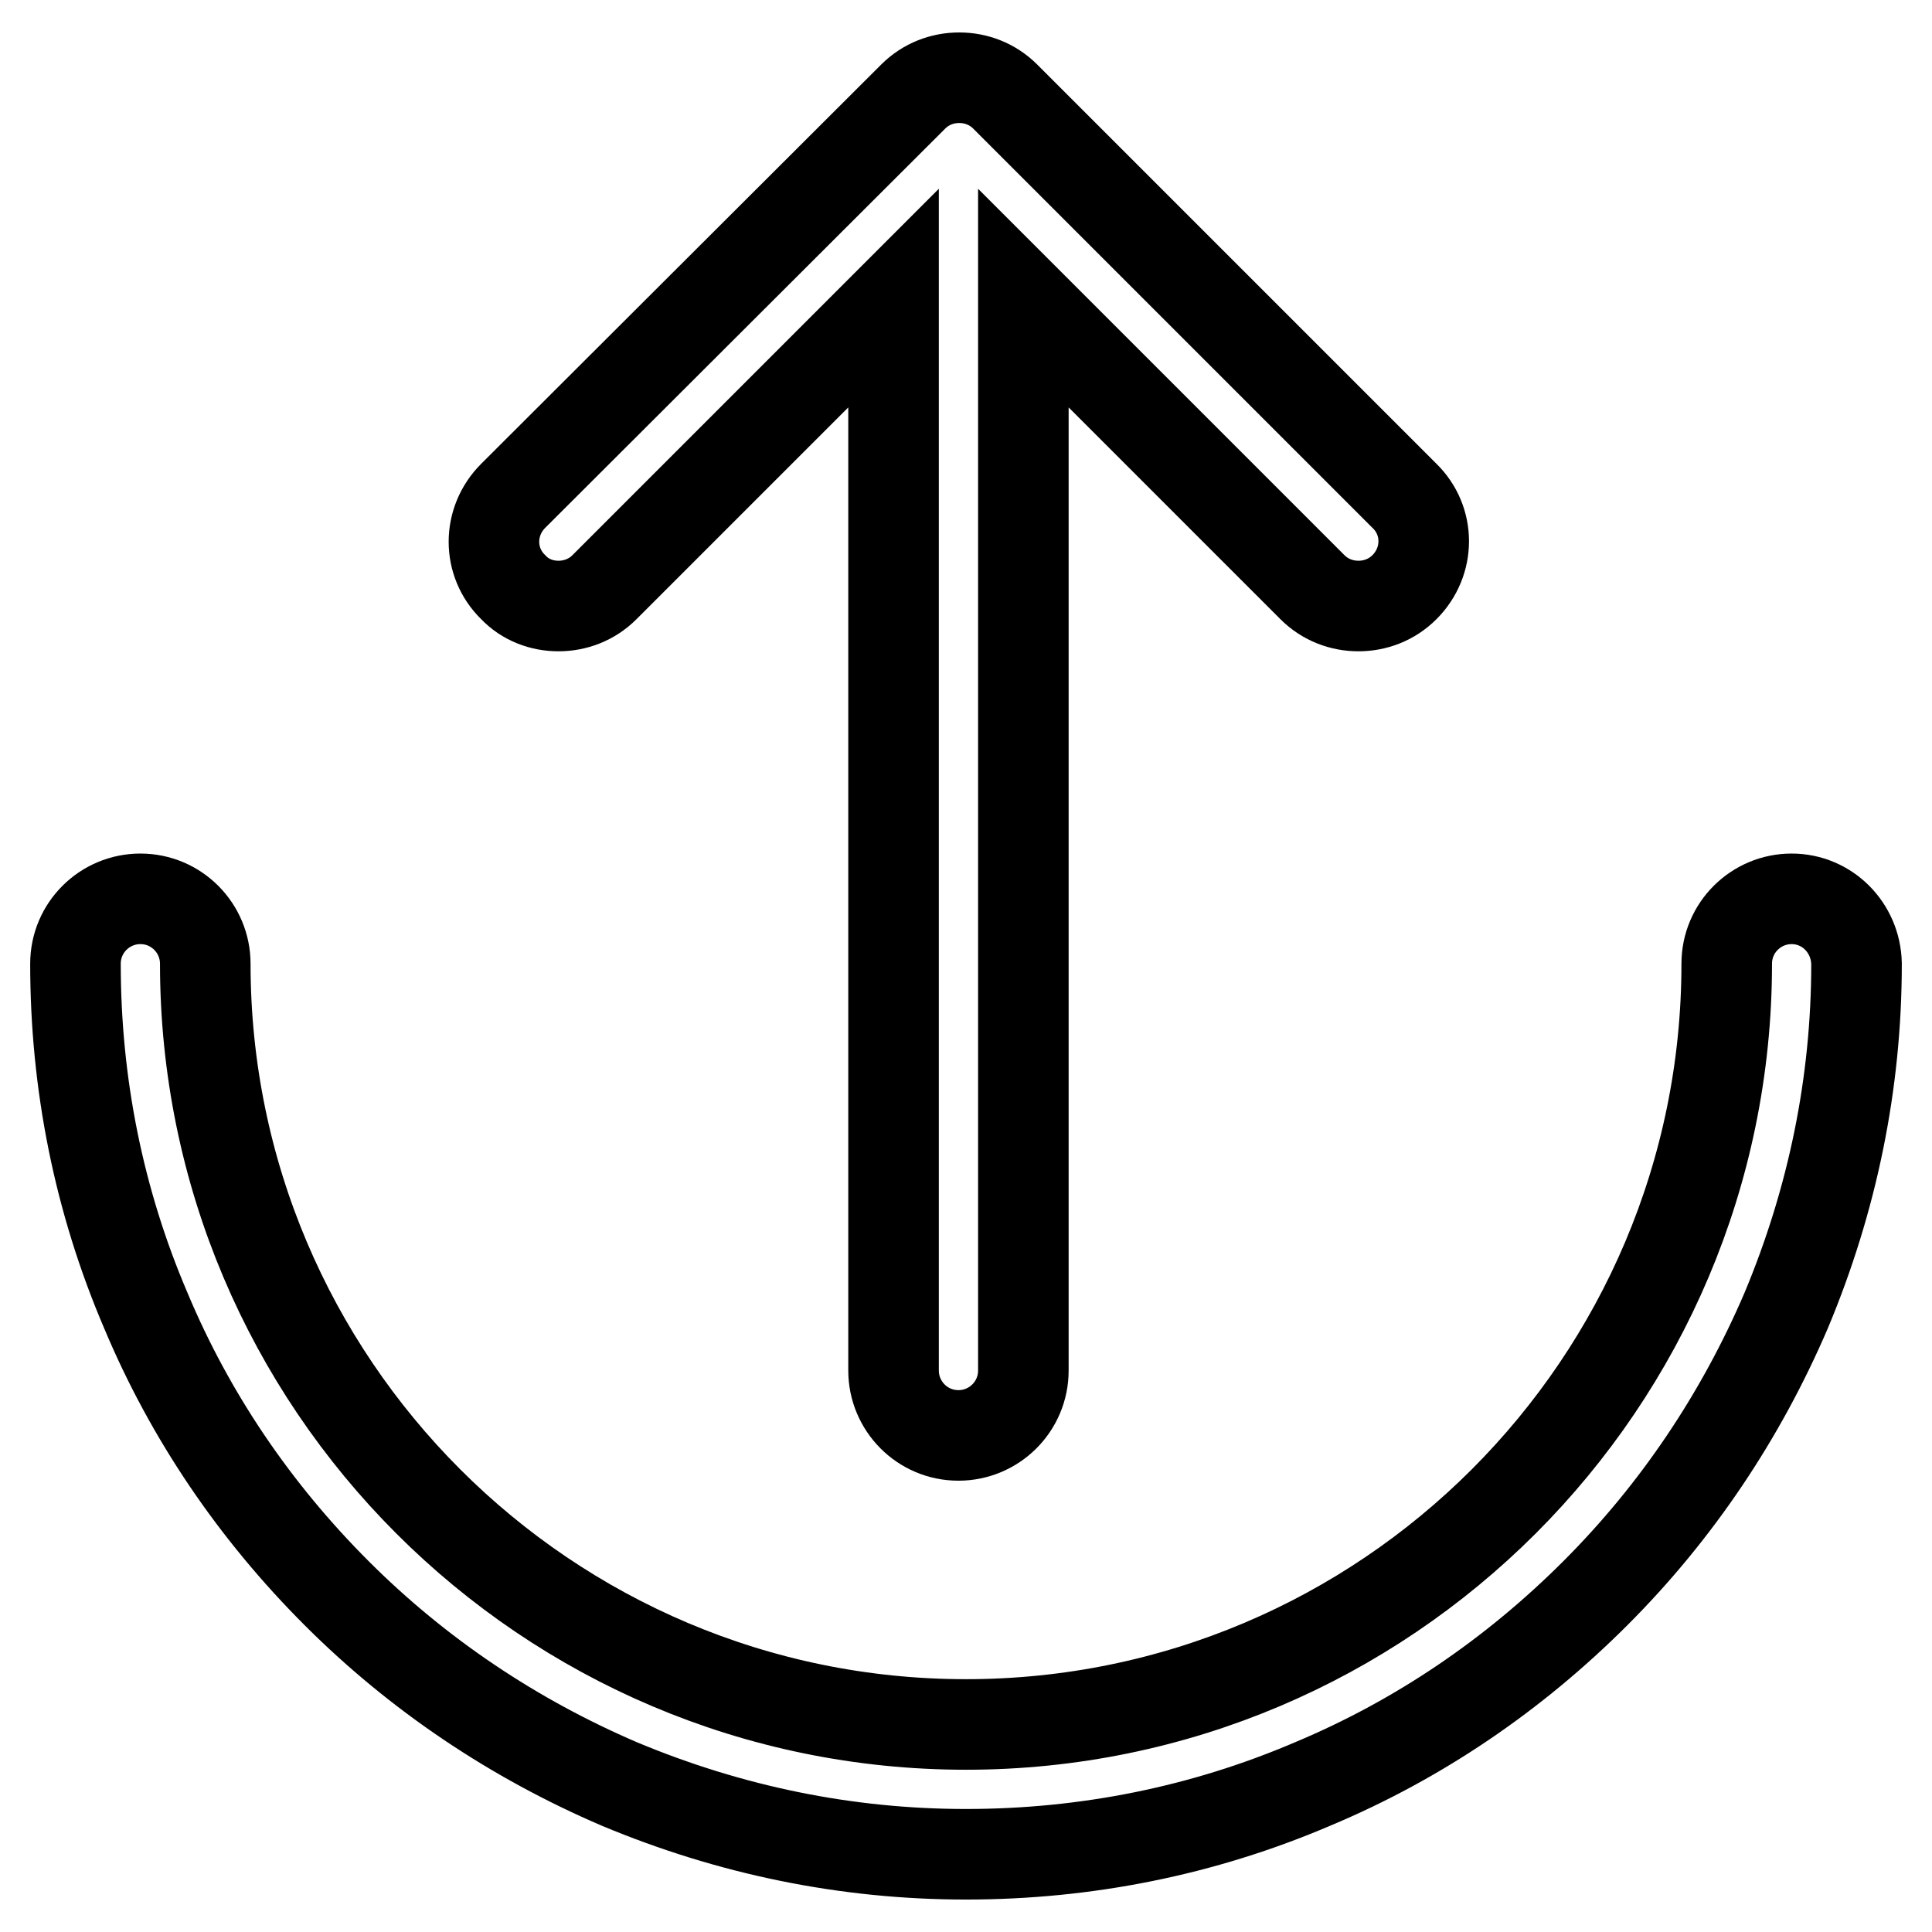 <?xml version="1.0" encoding="utf-8"?>
<!-- Svg Vector Icons : http://www.onlinewebfonts.com/icon -->
<!DOCTYPE svg PUBLIC "-//W3C//DTD SVG 1.1//EN" "http://www.w3.org/Graphics/SVG/1.1/DTD/svg11.dtd">
<svg version="1.1" xmlns="http://www.w3.org/2000/svg" xmlns:xlink="http://www.w3.org/1999/xlink" x="0px" y="0px" viewBox="0 0 256 256" enable-background="new 0 0 256 256" xml:space="preserve">
<g> <path stroke-width="12" fill-opacity="0" stroke="#000000"  d="M237.4,119.1c-4.7,0-8.6,3.8-8.6,8.6c0,55.6-45.2,100.8-100.8,100.8c-55.6,0-100.8-45.2-100.8-100.8 c0-4.7-3.8-8.6-8.6-8.6c-4.7,0-8.6,3.8-8.6,8.6c0,15.9,3.1,31.4,9.3,45.9c5.9,14.1,14.5,26.7,25.3,37.5 c10.8,10.8,23.5,19.3,37.5,25.3c14.6,6.1,30,9.3,45.9,9.3c15.9,0,31.4-3.1,45.9-9.3c14.1-5.9,26.7-14.5,37.5-25.3 c10.8-10.8,19.3-23.5,25.3-37.5c6.1-14.6,9.3-30,9.3-45.9C245.9,122.9,242.1,119.1,237.4,119.1L237.4,119.1z"/> <path stroke-width="12" fill-opacity="0" stroke="#000000"  d="M74,80.3c2.2,0,4.4-0.8,6.1-2.5l38.3-38.3v142.1c0,4.7,3.8,8.6,8.6,8.6c4.7,0,8.6-3.8,8.6-8.6V39.5 l38.3,38.3c1.7,1.7,3.9,2.5,6.1,2.5c2.2,0,4.4-0.8,6.1-2.5c3.4-3.4,3.4-8.8,0-12.1l-52.9-52.9c-1.7-1.7-3.9-2.5-6.1-2.5 c-2.2,0-4.4,0.8-6.1,2.5L68,65.7c-3.4,3.4-3.4,8.8,0,12.1C69.6,79.5,71.8,80.3,74,80.3L74,80.3z"/></g>
</svg>